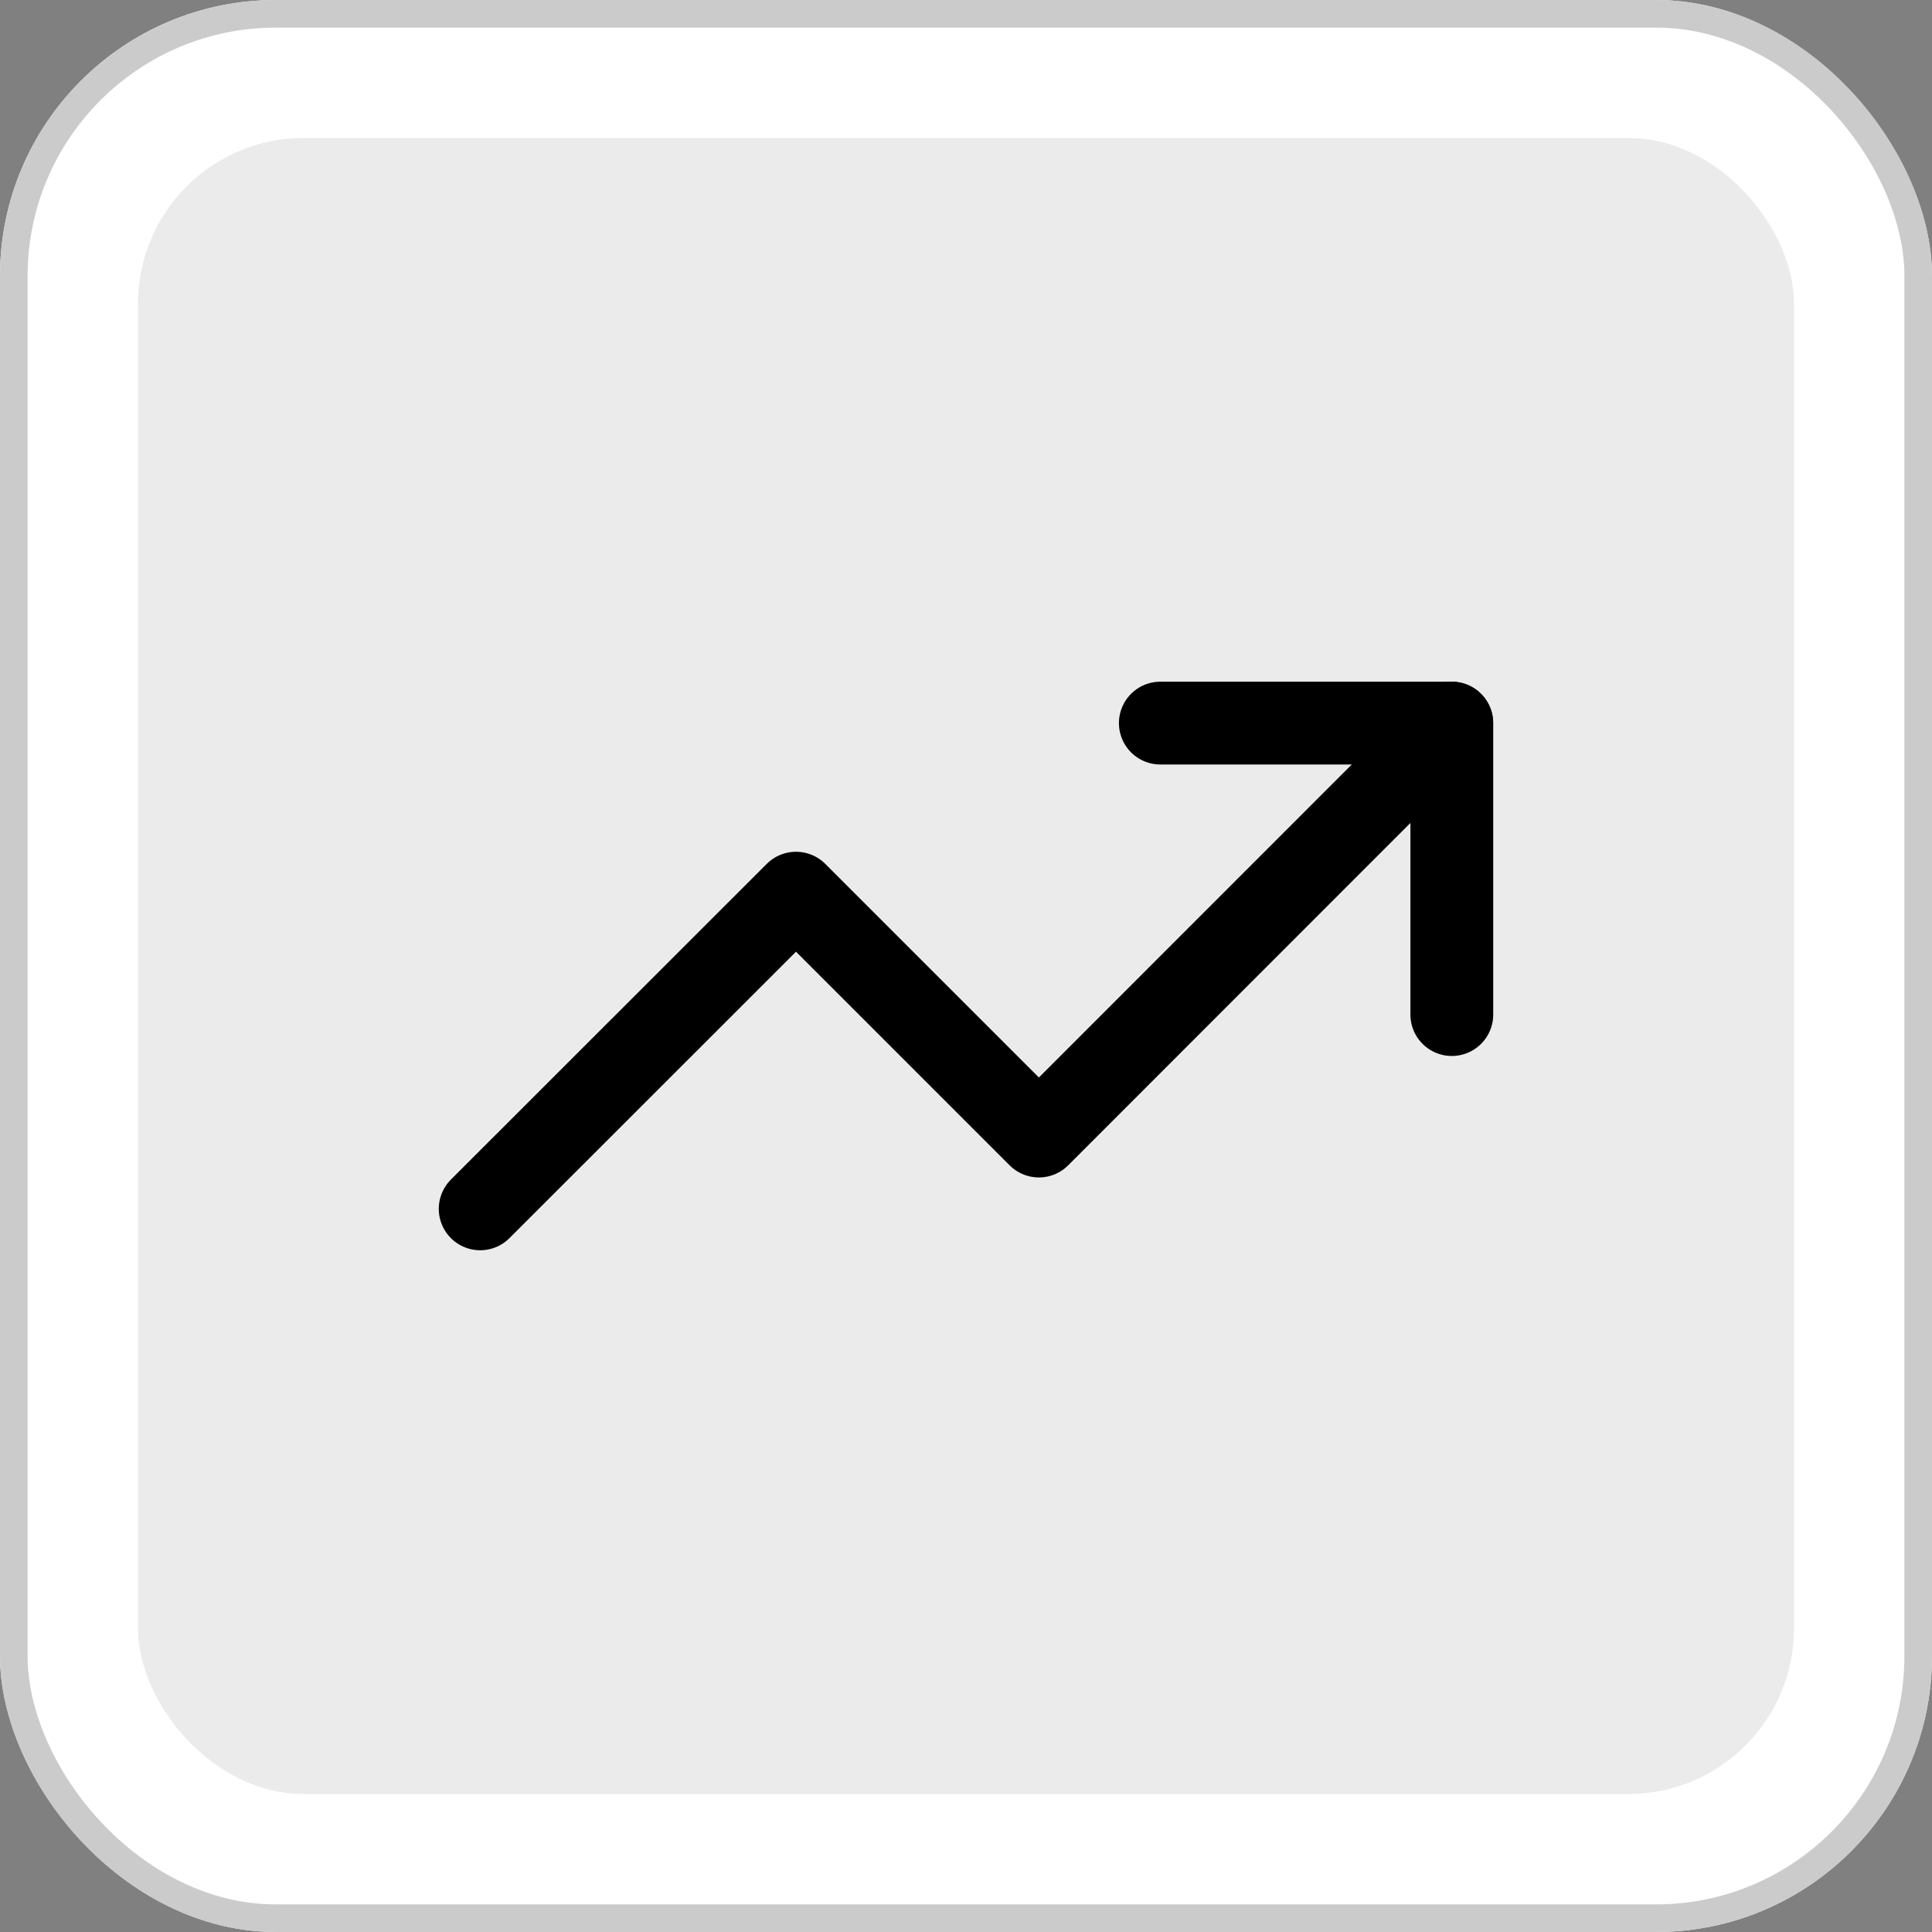 <svg xmlns="http://www.w3.org/2000/svg" width="70" height="70" viewBox="0 0 70 70"><rect x="0" y="0" width="70" height="70" fill="#808080" stroke="none"/><g transform="translate(-1396 449)"><g transform="translate(-83 86)"><g transform="translate(83)"><g transform="translate(138)"><g transform="translate(1258 -535)" fill="#fff" stroke="#cbcbcb" stroke-width="1"><rect width="70" height="70" rx="10" stroke="none"/><rect x="0.5" y="0.5" width="69" height="69" rx="9.5" fill="none"/></g><rect width="60" height="60" rx="6" transform="translate(1263 -530)" fill="#ebebeb"/></g></g></g><g transform="translate(1411.398 -429.801)"><path d="M16,7H26.561V17.561" transform="translate(10.643)" fill="none" stroke="#000" stroke-linecap="round" stroke-linejoin="round" stroke-width="3"/><path d="M37.2,7,22.243,21.962l-8.8-8.8L2,24.6" fill="none" stroke="#000" stroke-linecap="round" stroke-linejoin="round" stroke-width="3"/></g></g></svg>